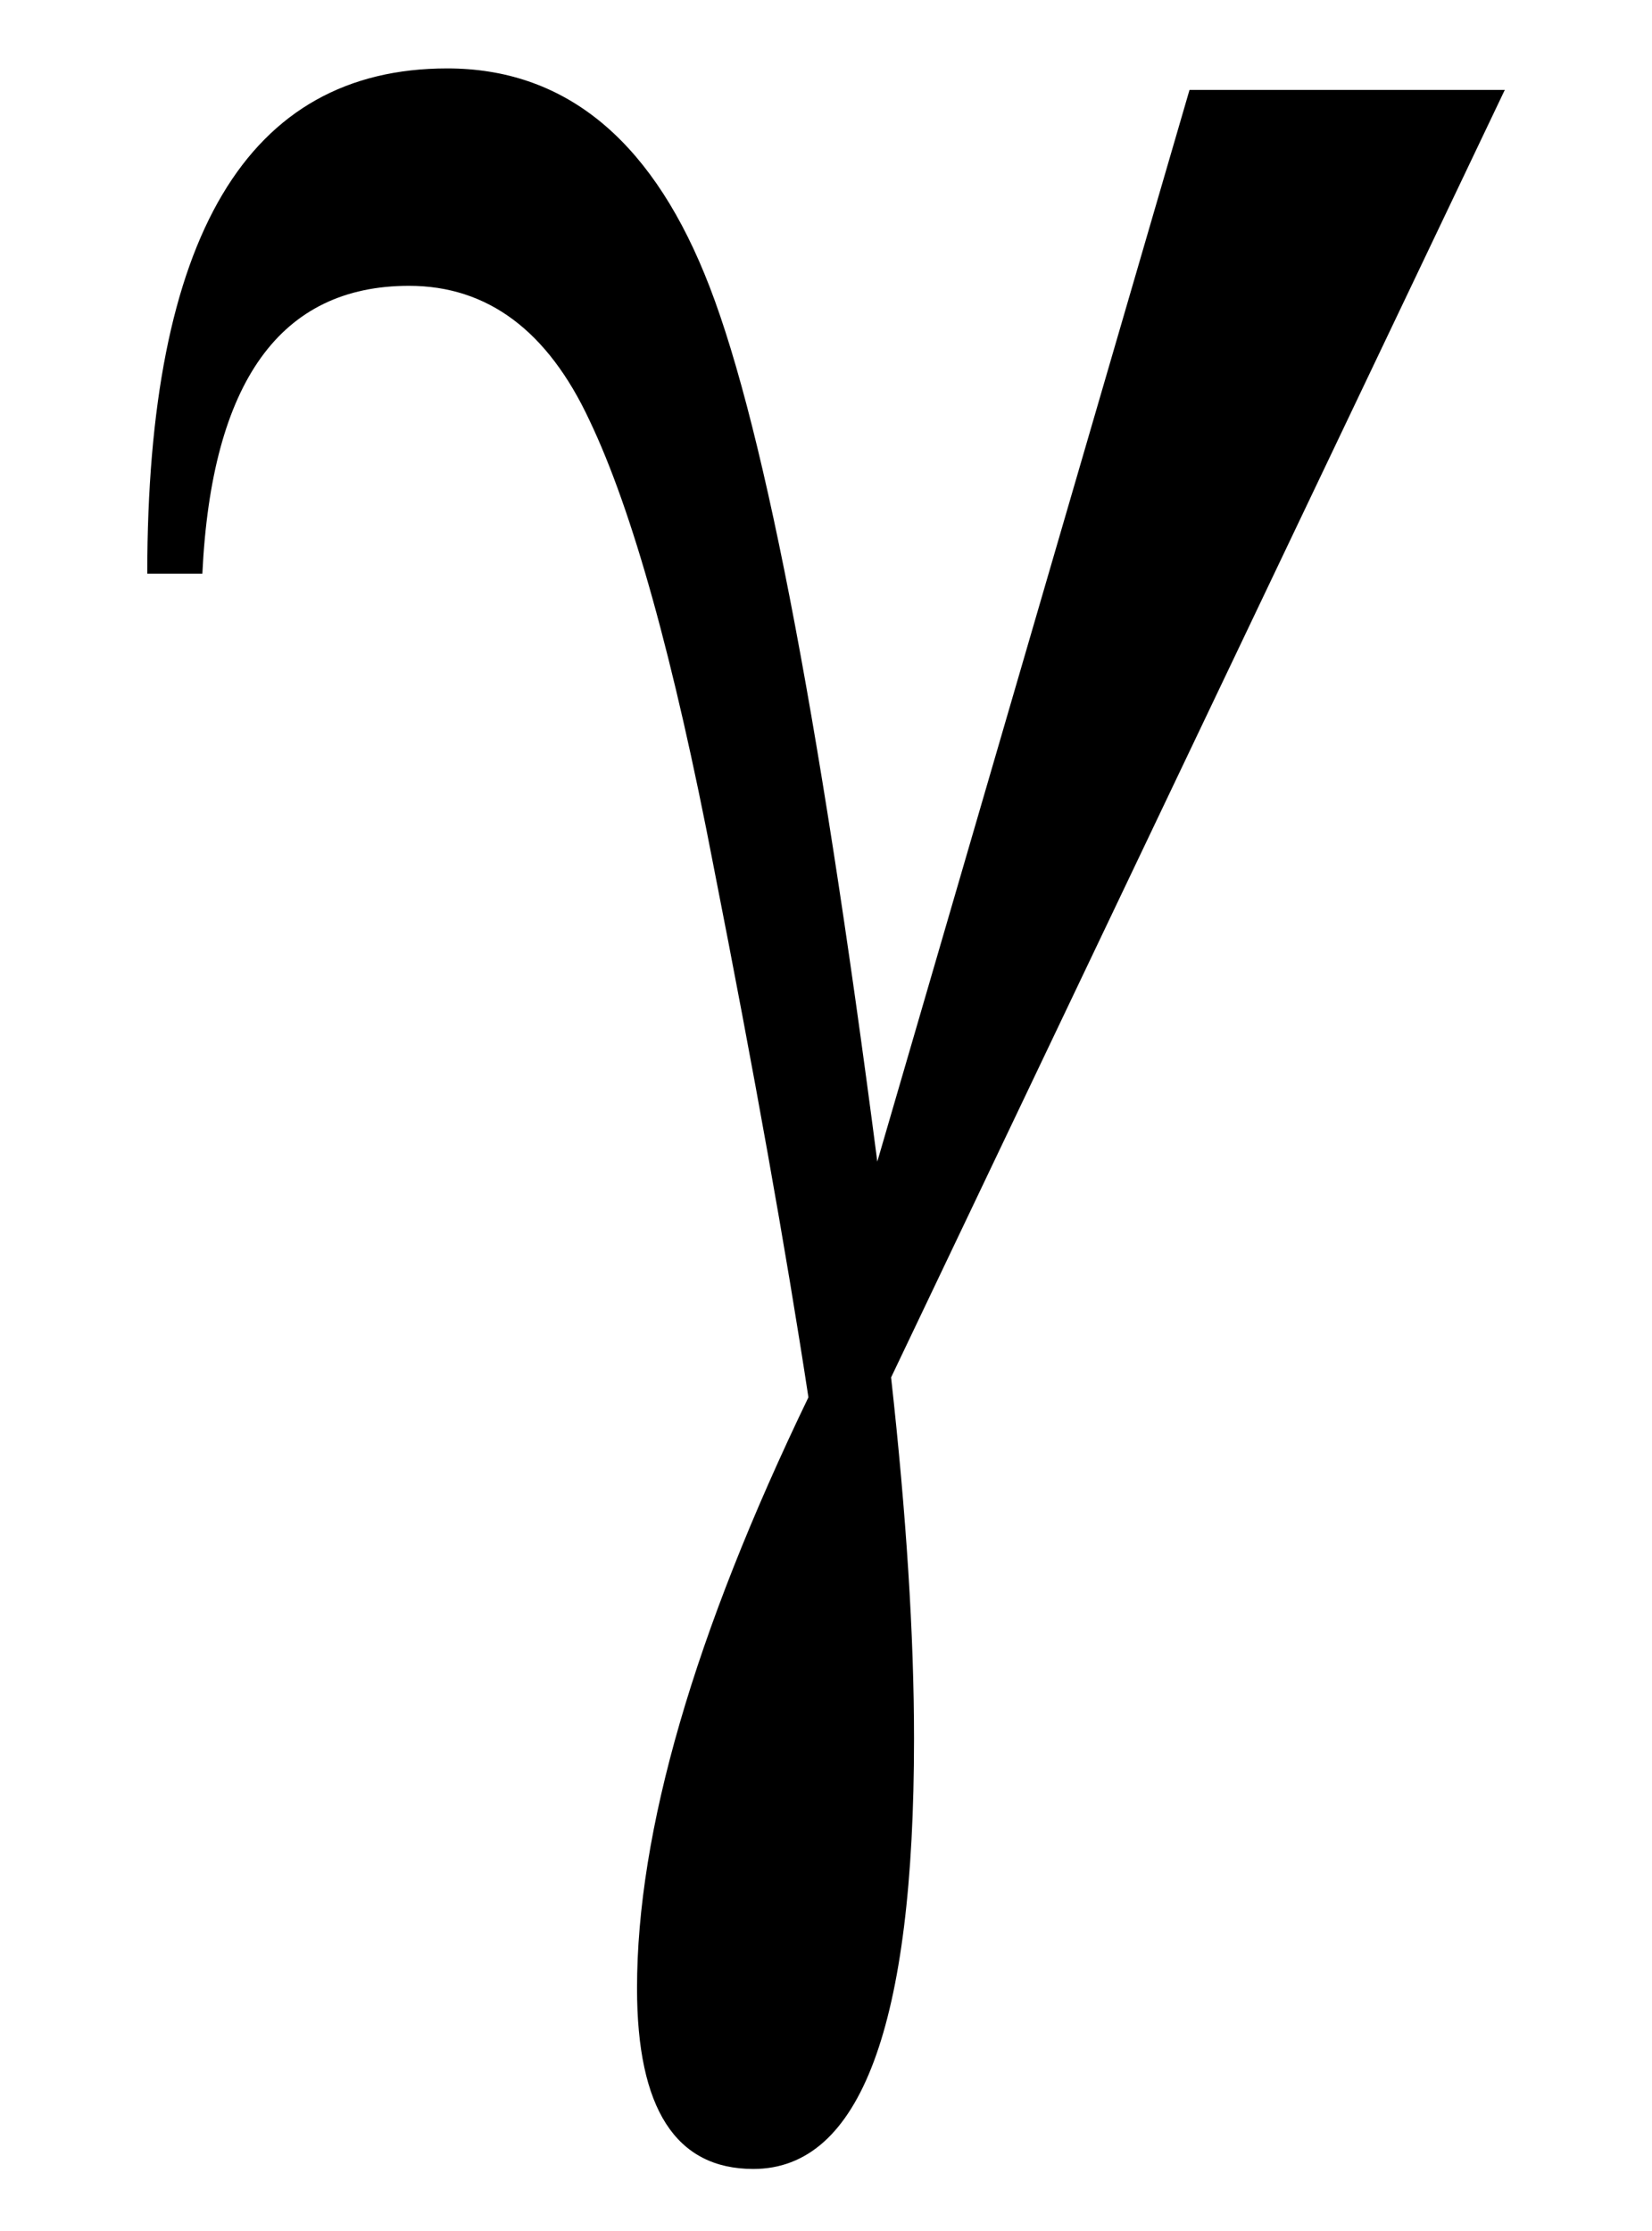 <?xml version="1.0" encoding="UTF-8"?>
<svg width="200" height="270" version="1.1" xmlns="http://www.w3.org/2000/svg">
 <path d="m144.01 10.88h38.169l-74.299 155.82q2.777 25.014 2.777 43.727 0 52.065-19.455 52.065-14.081 0-14.081-21.864 0-28.534 20.751-71.52-4.075-26.681-11.487-64.294-7.226-37.613-15.008-53.918-7.597-16.305-21.864-16.305-23.346 0-25.014 34.834h-6.67q0-61.144 36.316-61.144 20.937 0 31.128 24.828 10.191 24.643 20.938 107.47z"/>
</svg>
